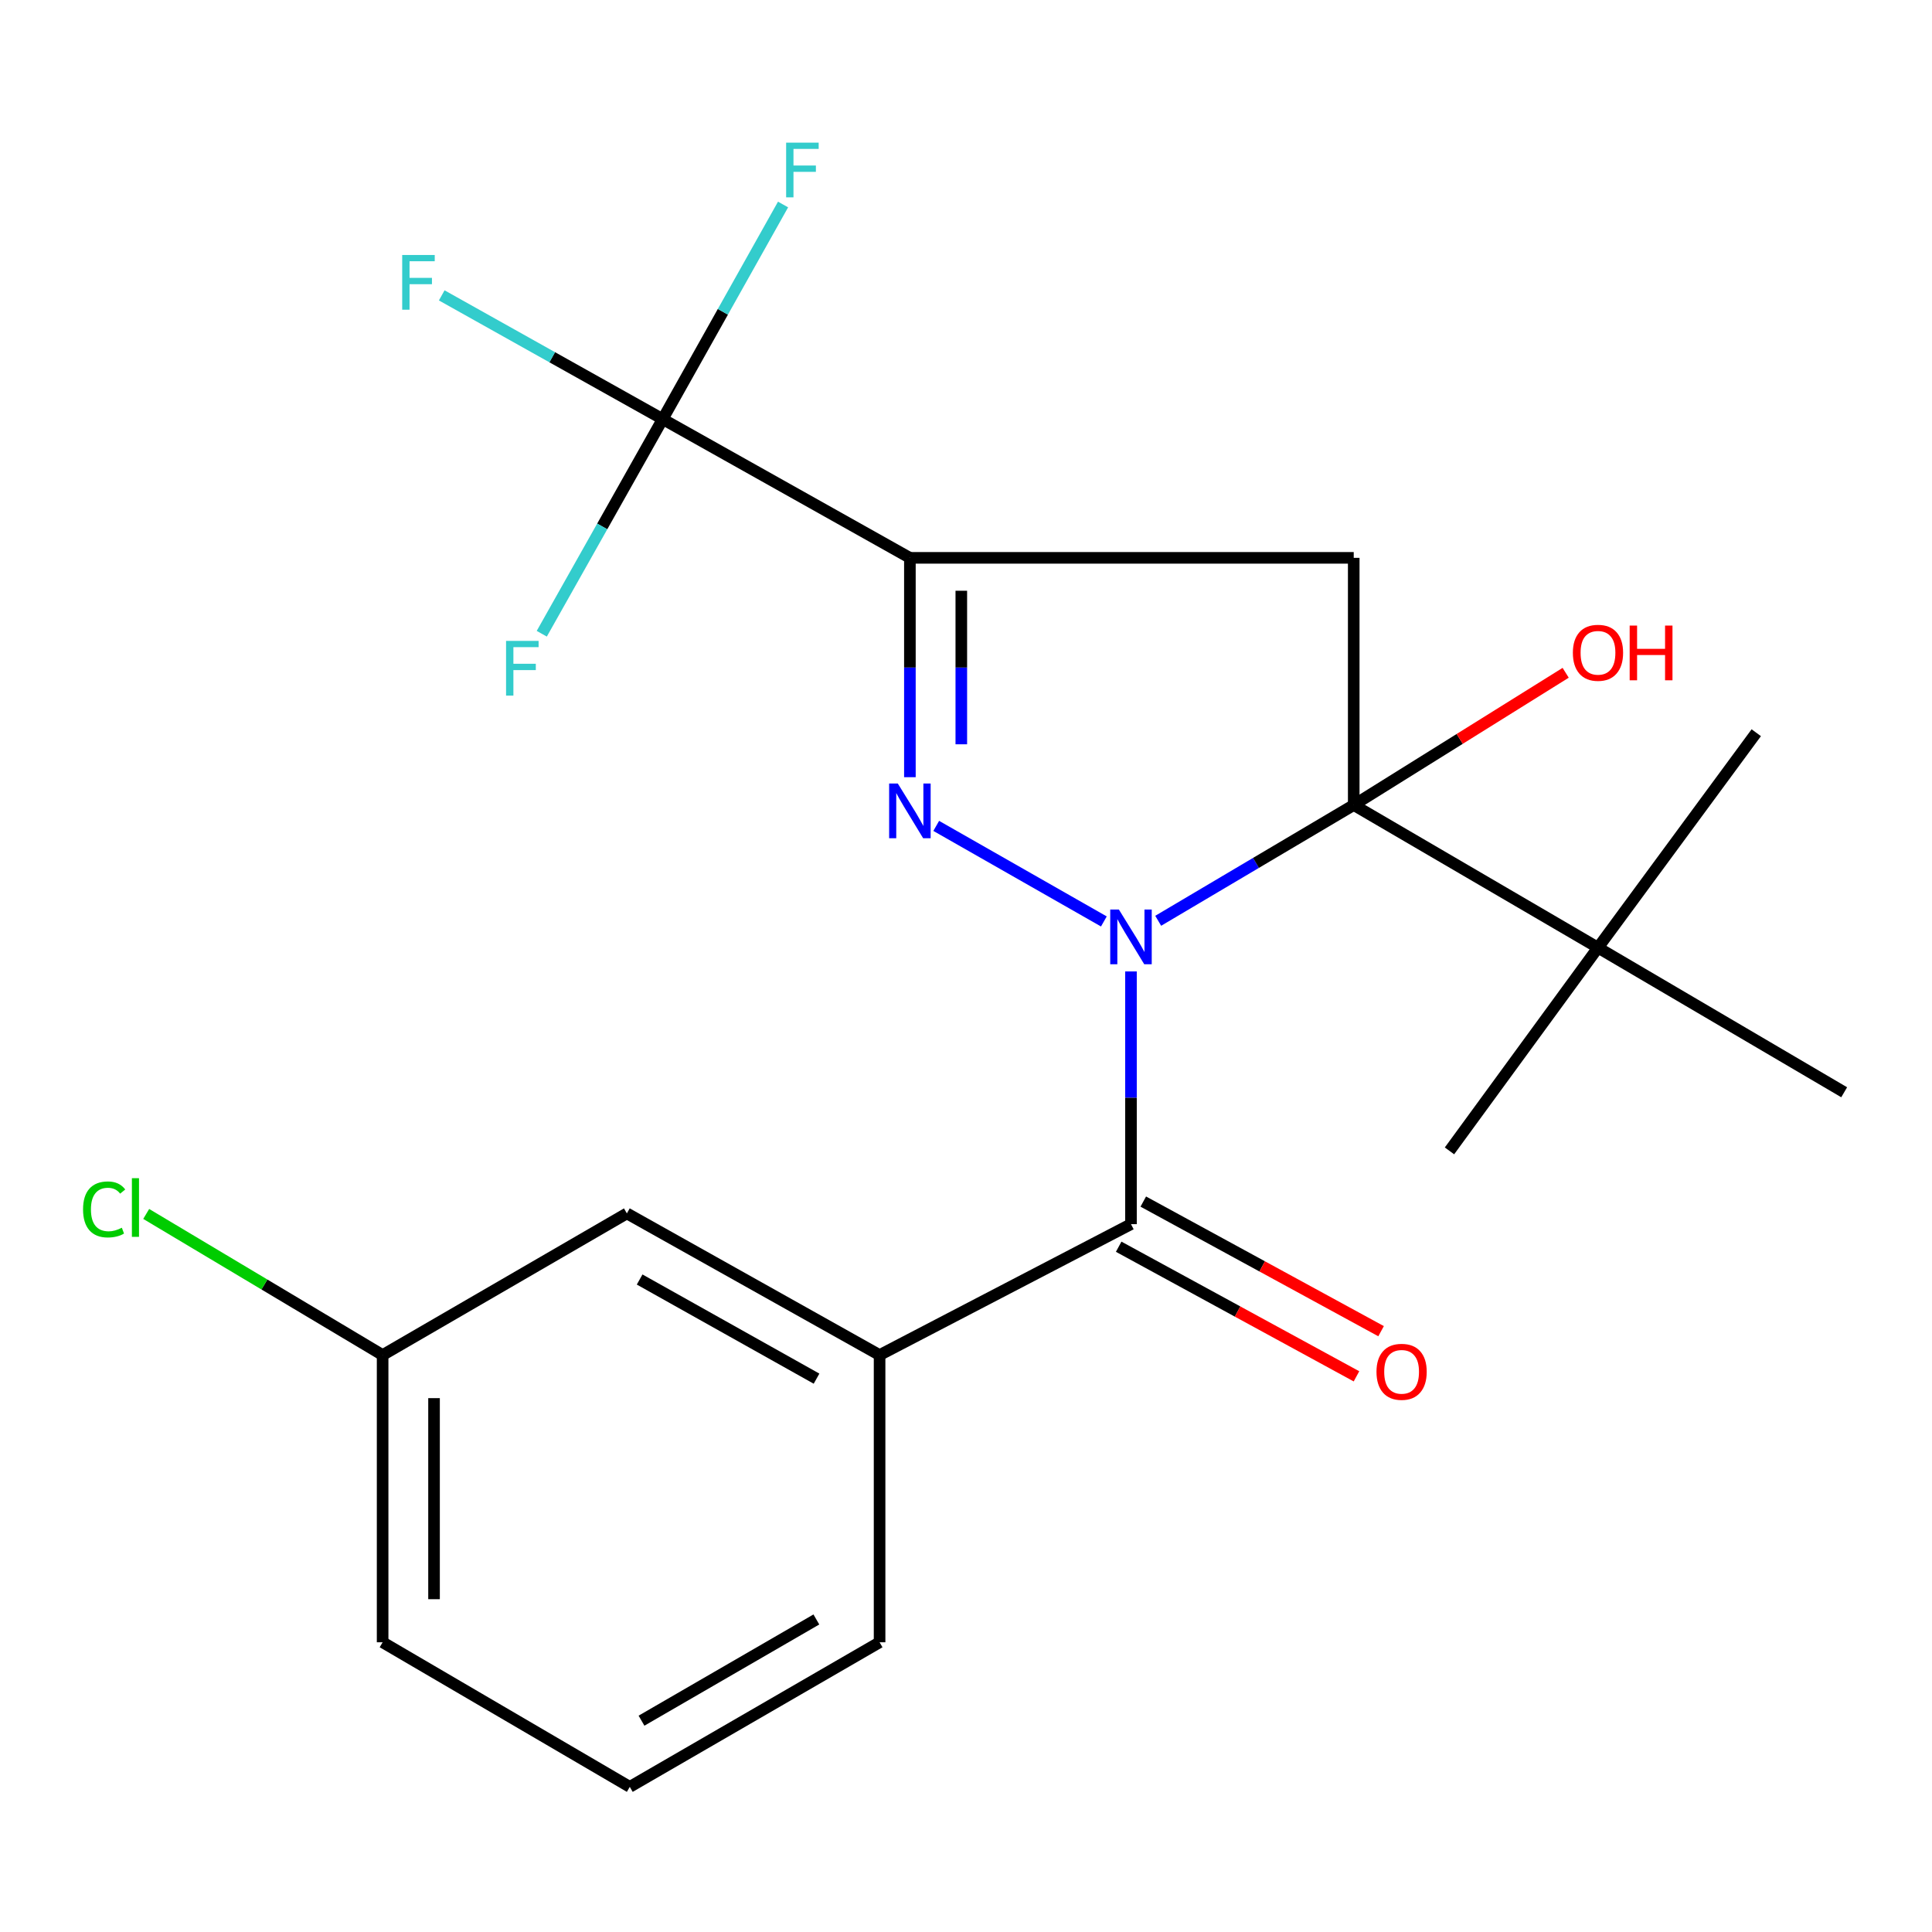 <?xml version='1.0' encoding='iso-8859-1'?>
<svg version='1.1' baseProfile='full'
              xmlns='http://www.w3.org/2000/svg'
                      xmlns:rdkit='http://www.rdkit.org/xml'
                      xmlns:xlink='http://www.w3.org/1999/xlink'
                  xml:space='preserve'
width='1000px' height='1000px' viewBox='0 0 1000 1000'>
<!-- END OF HEADER -->
<rect style='opacity:1.0;fill:#FFFFFF;stroke:none' width='1000' height='1000' x='0' y='0'> </rect>
<path class='bond-0' d='M 599.484,476.597 L 650.086,446.637' style='fill:none;fill-rule:evenodd;stroke:#0000FF;stroke-width:6px;stroke-linecap:butt;stroke-linejoin:miter;stroke-opacity:1' />
<path class='bond-0' d='M 650.086,446.637 L 700.688,416.677' style='fill:none;fill-rule:evenodd;stroke:#000000;stroke-width:6px;stroke-linecap:butt;stroke-linejoin:miter;stroke-opacity:1' />
<path class='bond-1' d='M 571.361,476.94 L 484.588,427.477' style='fill:none;fill-rule:evenodd;stroke:#0000FF;stroke-width:6px;stroke-linecap:butt;stroke-linejoin:miter;stroke-opacity:1' />
<path class='bond-4' d='M 585.394,502.816 L 585.394,568.216' style='fill:none;fill-rule:evenodd;stroke:#0000FF;stroke-width:6px;stroke-linecap:butt;stroke-linejoin:miter;stroke-opacity:1' />
<path class='bond-4' d='M 585.394,568.216 L 585.394,633.617' style='fill:none;fill-rule:evenodd;stroke:#000000;stroke-width:6px;stroke-linecap:butt;stroke-linejoin:miter;stroke-opacity:1' />
<path class='bond-3' d='M 700.688,416.677 L 700.688,288.742' style='fill:none;fill-rule:evenodd;stroke:#000000;stroke-width:6px;stroke-linecap:butt;stroke-linejoin:miter;stroke-opacity:1' />
<path class='bond-7' d='M 700.688,416.677 L 827.114,490.513' style='fill:none;fill-rule:evenodd;stroke:#000000;stroke-width:6px;stroke-linecap:butt;stroke-linejoin:miter;stroke-opacity:1' />
<path class='bond-10' d='M 700.688,416.677 L 755.538,382.455' style='fill:none;fill-rule:evenodd;stroke:#000000;stroke-width:6px;stroke-linecap:butt;stroke-linejoin:miter;stroke-opacity:1' />
<path class='bond-10' d='M 755.538,382.455 L 810.388,348.234' style='fill:none;fill-rule:evenodd;stroke:#FF0000;stroke-width:6px;stroke-linecap:butt;stroke-linejoin:miter;stroke-opacity:1' />
<path class='bond-2' d='M 470.959,402.273 L 470.959,345.508' style='fill:none;fill-rule:evenodd;stroke:#0000FF;stroke-width:6px;stroke-linecap:butt;stroke-linejoin:miter;stroke-opacity:1' />
<path class='bond-2' d='M 470.959,345.508 L 470.959,288.742' style='fill:none;fill-rule:evenodd;stroke:#000000;stroke-width:6px;stroke-linecap:butt;stroke-linejoin:miter;stroke-opacity:1' />
<path class='bond-2' d='M 497.572,385.244 L 497.572,345.508' style='fill:none;fill-rule:evenodd;stroke:#0000FF;stroke-width:6px;stroke-linecap:butt;stroke-linejoin:miter;stroke-opacity:1' />
<path class='bond-2' d='M 497.572,345.508 L 497.572,305.772' style='fill:none;fill-rule:evenodd;stroke:#000000;stroke-width:6px;stroke-linecap:butt;stroke-linejoin:miter;stroke-opacity:1' />
<path class='bond-5' d='M 470.959,288.742 L 343.01,216.932' style='fill:none;fill-rule:evenodd;stroke:#000000;stroke-width:6px;stroke-linecap:butt;stroke-linejoin:miter;stroke-opacity:1' />
<path class='bond-22' d='M 470.959,288.742 L 700.688,288.742' style='fill:none;fill-rule:evenodd;stroke:#000000;stroke-width:6px;stroke-linecap:butt;stroke-linejoin:miter;stroke-opacity:1' />
<path class='bond-6' d='M 585.394,633.617 L 455.272,701.376' style='fill:none;fill-rule:evenodd;stroke:#000000;stroke-width:6px;stroke-linecap:butt;stroke-linejoin:miter;stroke-opacity:1' />
<path class='bond-8' d='M 579.026,645.3 L 640.568,678.845' style='fill:none;fill-rule:evenodd;stroke:#000000;stroke-width:6px;stroke-linecap:butt;stroke-linejoin:miter;stroke-opacity:1' />
<path class='bond-8' d='M 640.568,678.845 L 702.111,712.39' style='fill:none;fill-rule:evenodd;stroke:#FF0000;stroke-width:6px;stroke-linecap:butt;stroke-linejoin:miter;stroke-opacity:1' />
<path class='bond-8' d='M 591.763,621.933 L 653.305,655.478' style='fill:none;fill-rule:evenodd;stroke:#000000;stroke-width:6px;stroke-linecap:butt;stroke-linejoin:miter;stroke-opacity:1' />
<path class='bond-8' d='M 653.305,655.478 L 714.847,689.023' style='fill:none;fill-rule:evenodd;stroke:#FF0000;stroke-width:6px;stroke-linecap:butt;stroke-linejoin:miter;stroke-opacity:1' />
<path class='bond-11' d='M 343.01,216.932 L 311.714,272.479' style='fill:none;fill-rule:evenodd;stroke:#000000;stroke-width:6px;stroke-linecap:butt;stroke-linejoin:miter;stroke-opacity:1' />
<path class='bond-11' d='M 311.714,272.479 L 280.419,328.026' style='fill:none;fill-rule:evenodd;stroke:#33CCCC;stroke-width:6px;stroke-linecap:butt;stroke-linejoin:miter;stroke-opacity:1' />
<path class='bond-12' d='M 343.01,216.932 L 285.825,184.908' style='fill:none;fill-rule:evenodd;stroke:#000000;stroke-width:6px;stroke-linecap:butt;stroke-linejoin:miter;stroke-opacity:1' />
<path class='bond-12' d='M 285.825,184.908 L 228.64,152.885' style='fill:none;fill-rule:evenodd;stroke:#33CCCC;stroke-width:6px;stroke-linecap:butt;stroke-linejoin:miter;stroke-opacity:1' />
<path class='bond-13' d='M 343.01,216.932 L 374.159,161.39' style='fill:none;fill-rule:evenodd;stroke:#000000;stroke-width:6px;stroke-linecap:butt;stroke-linejoin:miter;stroke-opacity:1' />
<path class='bond-13' d='M 374.159,161.39 L 405.309,105.848' style='fill:none;fill-rule:evenodd;stroke:#33CCCC;stroke-width:6px;stroke-linecap:butt;stroke-linejoin:miter;stroke-opacity:1' />
<path class='bond-9' d='M 455.272,701.376 L 324.469,628.057' style='fill:none;fill-rule:evenodd;stroke:#000000;stroke-width:6px;stroke-linecap:butt;stroke-linejoin:miter;stroke-opacity:1' />
<path class='bond-9' d='M 422.639,713.593 L 331.077,662.27' style='fill:none;fill-rule:evenodd;stroke:#000000;stroke-width:6px;stroke-linecap:butt;stroke-linejoin:miter;stroke-opacity:1' />
<path class='bond-16' d='M 455.272,701.376 L 455.272,850.039' style='fill:none;fill-rule:evenodd;stroke:#000000;stroke-width:6px;stroke-linecap:butt;stroke-linejoin:miter;stroke-opacity:1' />
<path class='bond-18' d='M 827.114,490.513 L 750.247,595.693' style='fill:none;fill-rule:evenodd;stroke:#000000;stroke-width:6px;stroke-linecap:butt;stroke-linejoin:miter;stroke-opacity:1' />
<path class='bond-19' d='M 827.114,490.513 L 909.037,379.256' style='fill:none;fill-rule:evenodd;stroke:#000000;stroke-width:6px;stroke-linecap:butt;stroke-linejoin:miter;stroke-opacity:1' />
<path class='bond-20' d='M 827.114,490.513 L 954.545,565.354' style='fill:none;fill-rule:evenodd;stroke:#000000;stroke-width:6px;stroke-linecap:butt;stroke-linejoin:miter;stroke-opacity:1' />
<path class='bond-14' d='M 324.469,628.057 L 198.043,701.376' style='fill:none;fill-rule:evenodd;stroke:#000000;stroke-width:6px;stroke-linecap:butt;stroke-linejoin:miter;stroke-opacity:1' />
<path class='bond-15' d='M 198.043,701.376 L 136.858,664.855' style='fill:none;fill-rule:evenodd;stroke:#000000;stroke-width:6px;stroke-linecap:butt;stroke-linejoin:miter;stroke-opacity:1' />
<path class='bond-15' d='M 136.858,664.855 L 75.673,628.333' style='fill:none;fill-rule:evenodd;stroke:#00CC00;stroke-width:6px;stroke-linecap:butt;stroke-linejoin:miter;stroke-opacity:1' />
<path class='bond-23' d='M 198.043,701.376 L 198.043,850.039' style='fill:none;fill-rule:evenodd;stroke:#000000;stroke-width:6px;stroke-linecap:butt;stroke-linejoin:miter;stroke-opacity:1' />
<path class='bond-23' d='M 224.656,723.675 L 224.656,827.739' style='fill:none;fill-rule:evenodd;stroke:#000000;stroke-width:6px;stroke-linecap:butt;stroke-linejoin:miter;stroke-opacity:1' />
<path class='bond-17' d='M 455.272,850.039 L 325.977,924.88' style='fill:none;fill-rule:evenodd;stroke:#000000;stroke-width:6px;stroke-linecap:butt;stroke-linejoin:miter;stroke-opacity:1' />
<path class='bond-17' d='M 422.545,838.233 L 332.039,890.622' style='fill:none;fill-rule:evenodd;stroke:#000000;stroke-width:6px;stroke-linecap:butt;stroke-linejoin:miter;stroke-opacity:1' />
<path class='bond-21' d='M 325.977,924.88 L 198.043,850.039' style='fill:none;fill-rule:evenodd;stroke:#000000;stroke-width:6px;stroke-linecap:butt;stroke-linejoin:miter;stroke-opacity:1' />
<path  class='atom-0' d='M 579.134 470.779
L 588.414 485.779
Q 589.334 487.259, 590.814 489.939
Q 592.294 492.619, 592.374 492.779
L 592.374 470.779
L 596.134 470.779
L 596.134 499.099
L 592.254 499.099
L 582.294 482.699
Q 581.134 480.779, 579.894 478.579
Q 578.694 476.379, 578.334 475.699
L 578.334 499.099
L 574.654 499.099
L 574.654 470.779
L 579.134 470.779
' fill='#0000FF'/>
<path  class='atom-2' d='M 464.699 405.548
L 473.979 420.548
Q 474.899 422.028, 476.379 424.708
Q 477.859 427.388, 477.939 427.548
L 477.939 405.548
L 481.699 405.548
L 481.699 433.868
L 477.819 433.868
L 467.859 417.468
Q 466.699 415.548, 465.459 413.348
Q 464.259 411.148, 463.899 410.468
L 463.899 433.868
L 460.219 433.868
L 460.219 405.548
L 464.699 405.548
' fill='#0000FF'/>
<path  class='atom-9' d='M 712.467 710.046
Q 712.467 703.246, 715.827 699.446
Q 719.187 695.646, 725.467 695.646
Q 731.747 695.646, 735.107 699.446
Q 738.467 703.246, 738.467 710.046
Q 738.467 716.926, 735.067 720.846
Q 731.667 724.726, 725.467 724.726
Q 719.227 724.726, 715.827 720.846
Q 712.467 716.966, 712.467 710.046
M 725.467 721.526
Q 729.787 721.526, 732.107 718.646
Q 734.467 715.726, 734.467 710.046
Q 734.467 704.486, 732.107 701.686
Q 729.787 698.846, 725.467 698.846
Q 721.147 698.846, 718.787 701.646
Q 716.467 704.446, 716.467 710.046
Q 716.467 715.766, 718.787 718.646
Q 721.147 721.526, 725.467 721.526
' fill='#FF0000'/>
<path  class='atom-11' d='M 814.114 337.879
Q 814.114 331.079, 817.474 327.279
Q 820.834 323.479, 827.114 323.479
Q 833.394 323.479, 836.754 327.279
Q 840.114 331.079, 840.114 337.879
Q 840.114 344.759, 836.714 348.679
Q 833.314 352.559, 827.114 352.559
Q 820.874 352.559, 817.474 348.679
Q 814.114 344.799, 814.114 337.879
M 827.114 349.359
Q 831.434 349.359, 833.754 346.479
Q 836.114 343.559, 836.114 337.879
Q 836.114 332.319, 833.754 329.519
Q 831.434 326.679, 827.114 326.679
Q 822.794 326.679, 820.434 329.479
Q 818.114 332.279, 818.114 337.879
Q 818.114 343.599, 820.434 346.479
Q 822.794 349.359, 827.114 349.359
' fill='#FF0000'/>
<path  class='atom-11' d='M 843.514 323.799
L 847.354 323.799
L 847.354 335.839
L 861.834 335.839
L 861.834 323.799
L 865.674 323.799
L 865.674 352.119
L 861.834 352.119
L 861.834 339.039
L 847.354 339.039
L 847.354 352.119
L 843.514 352.119
L 843.514 323.799
' fill='#FF0000'/>
<path  class='atom-12' d='M 261.936 331.726
L 278.776 331.726
L 278.776 334.966
L 265.736 334.966
L 265.736 343.566
L 277.336 343.566
L 277.336 346.846
L 265.736 346.846
L 265.736 360.046
L 261.936 360.046
L 261.936 331.726
' fill='#33CCCC'/>
<path  class='atom-13' d='M 208.178 131.981
L 225.018 131.981
L 225.018 135.221
L 211.978 135.221
L 211.978 143.821
L 223.578 143.821
L 223.578 147.101
L 211.978 147.101
L 211.978 160.301
L 208.178 160.301
L 208.178 131.981
' fill='#33CCCC'/>
<path  class='atom-14' d='M 406.903 73.832
L 423.743 73.832
L 423.743 77.072
L 410.703 77.072
L 410.703 85.672
L 422.303 85.672
L 422.303 88.952
L 410.703 88.952
L 410.703 102.152
L 406.903 102.152
L 406.903 73.832
' fill='#33CCCC'/>
<path  class='atom-16' d='M 42.989 625.992
Q 42.989 618.952, 46.269 615.272
Q 49.589 611.552, 55.869 611.552
Q 61.709 611.552, 64.829 615.672
L 62.189 617.832
Q 59.909 614.832, 55.869 614.832
Q 51.589 614.832, 49.309 617.712
Q 47.069 620.552, 47.069 625.992
Q 47.069 631.592, 49.389 634.472
Q 51.749 637.352, 56.309 637.352
Q 59.429 637.352, 63.069 635.472
L 64.189 638.472
Q 62.709 639.432, 60.469 639.992
Q 58.229 640.552, 55.749 640.552
Q 49.589 640.552, 46.269 636.792
Q 42.989 633.032, 42.989 625.992
' fill='#00CC00'/>
<path  class='atom-16' d='M 68.269 609.832
L 71.949 609.832
L 71.949 640.192
L 68.269 640.192
L 68.269 609.832
' fill='#00CC00'/>
</svg>
